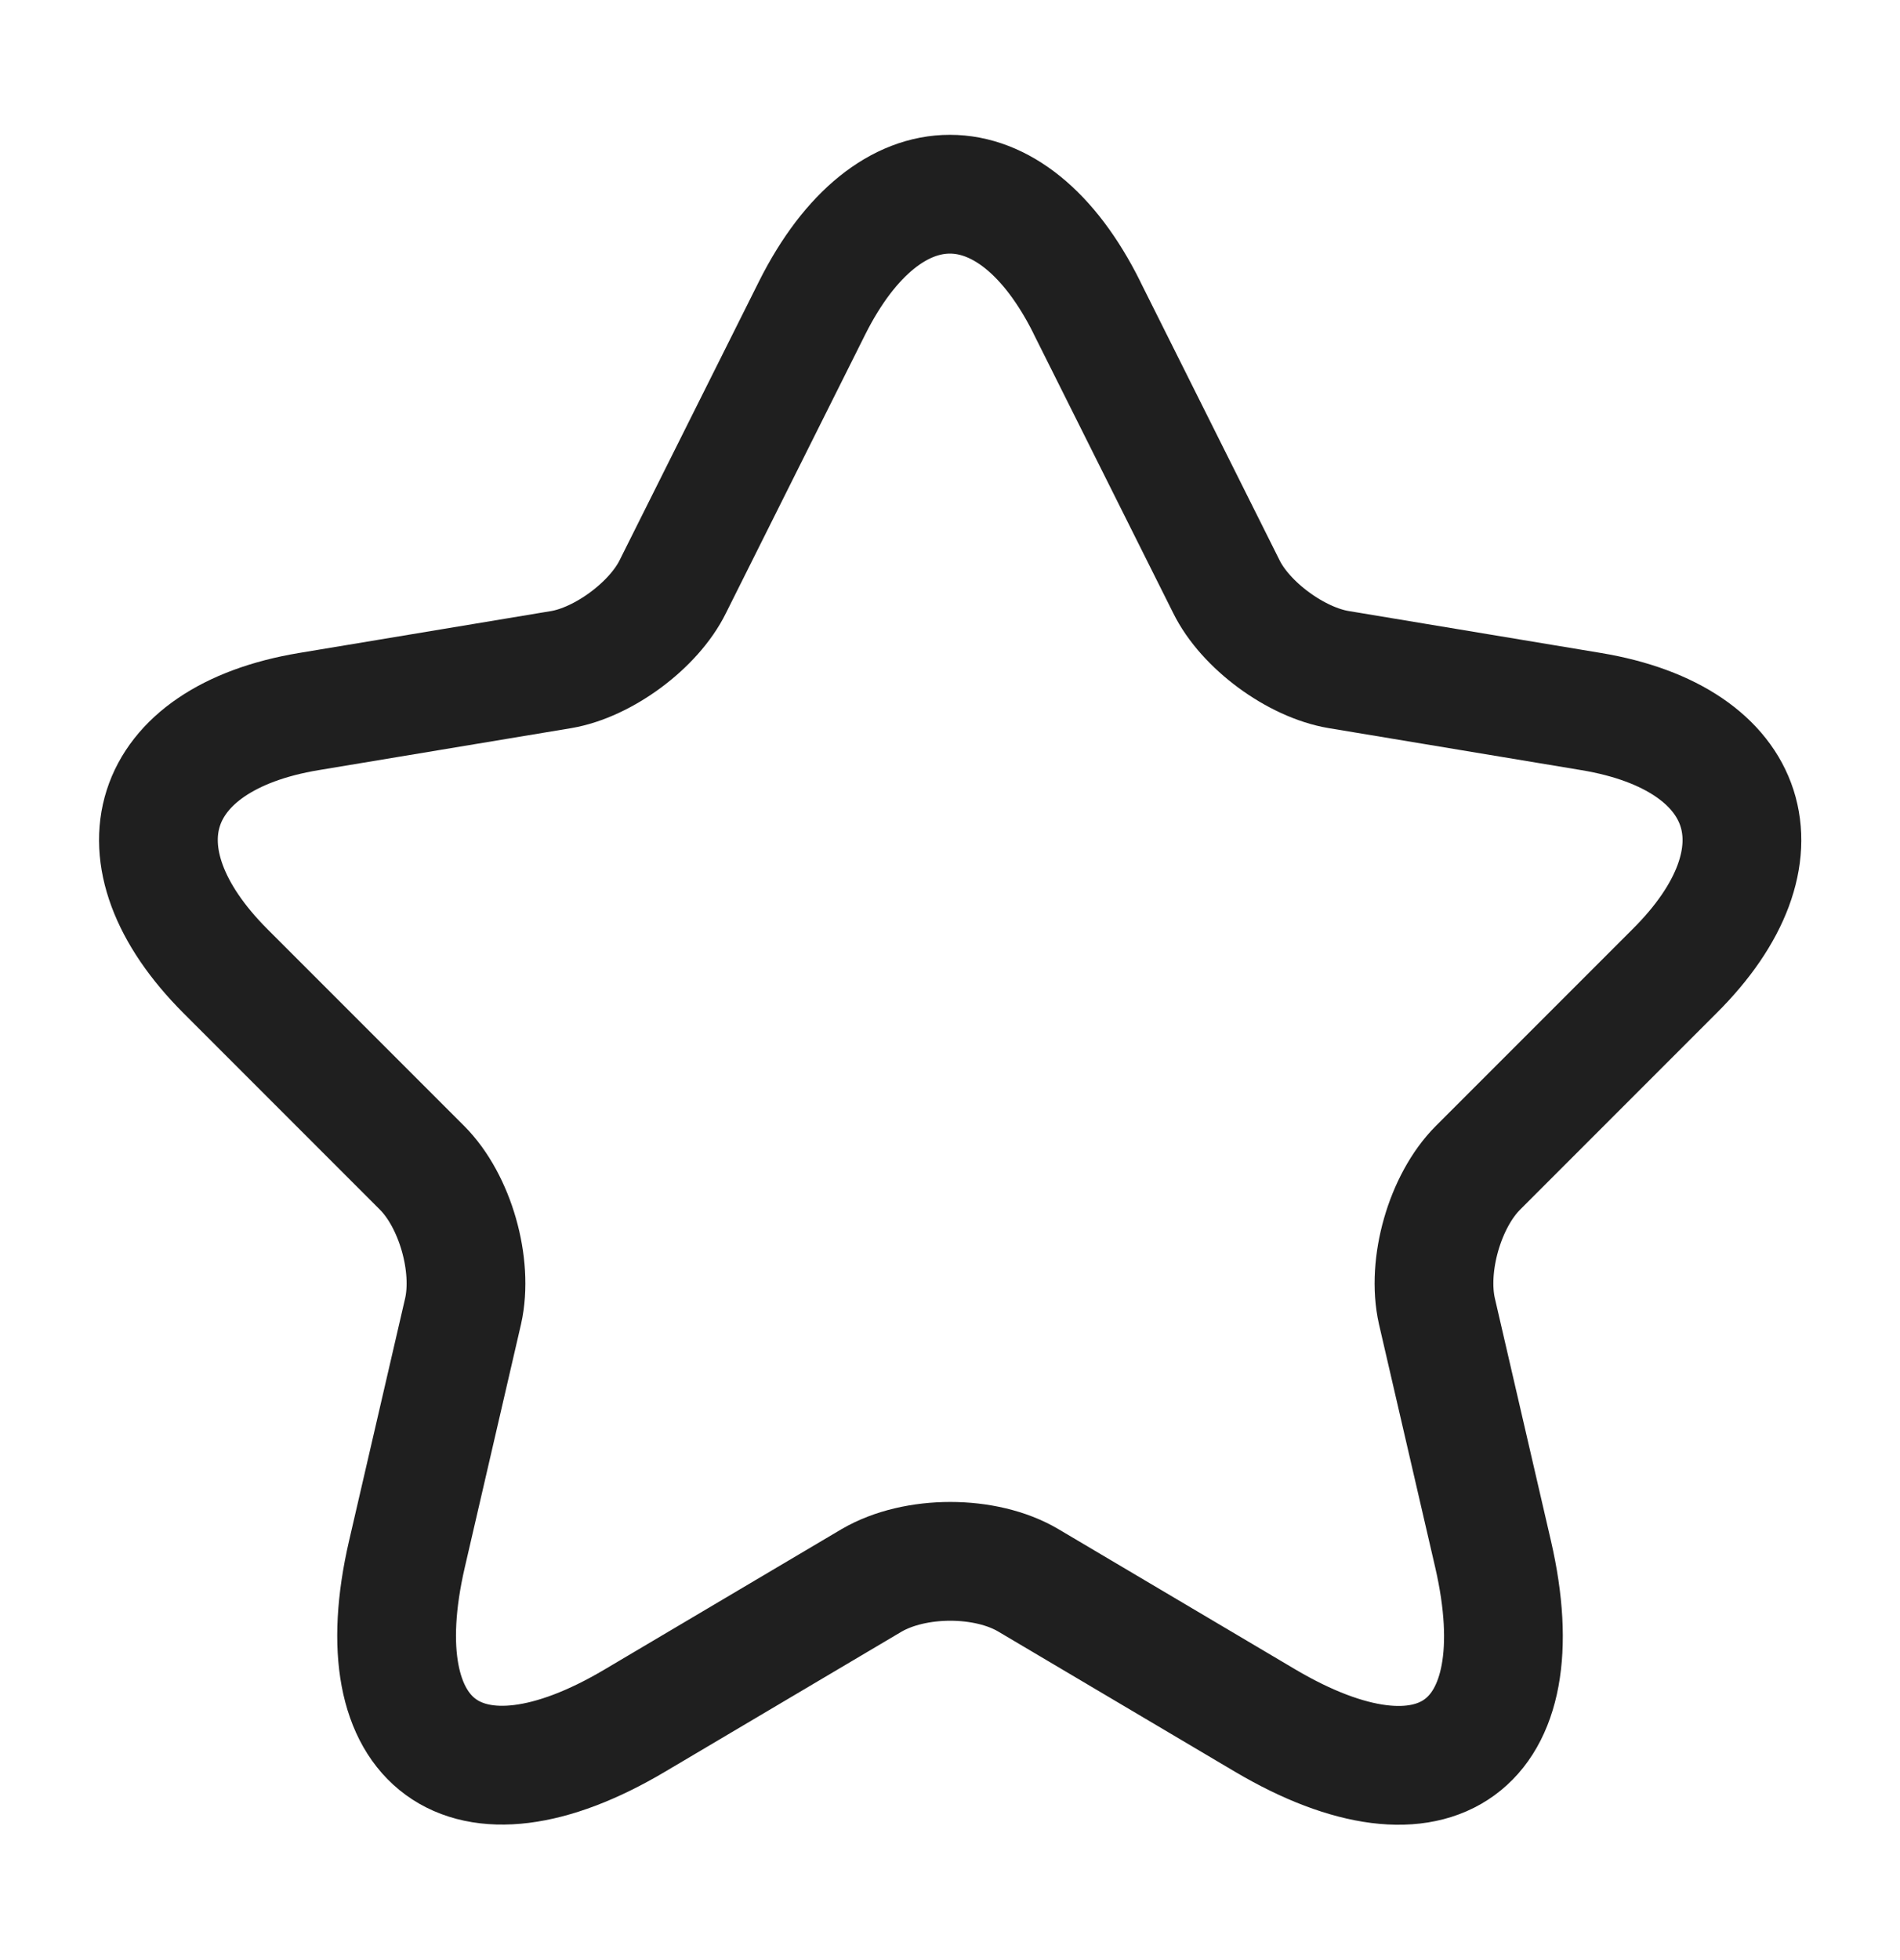 <svg width="32" height="33" viewBox="0 0 32 33" fill="none" xmlns="http://www.w3.org/2000/svg">
    <path d="m18.306 5.18 2.347 4.693c.32.654 1.174 1.28 1.894 1.4l4.253.707c2.72.453 3.36 2.427 1.4 4.373l-3.307 3.307c-.56.56-.867 1.64-.693 2.413l.947 4.094c.746 3.24-.974 4.493-3.84 2.8l-3.987-2.36c-.72-.427-1.907-.427-2.64 0l-3.987 2.36c-2.853 1.693-4.586.426-3.84-2.8l.947-4.094c.173-.773-.133-1.853-.693-2.413L3.8 16.353c-1.947-1.946-1.32-3.92 1.4-4.373l4.253-.707c.707-.12 1.56-.746 1.88-1.4L13.68 5.18c1.28-2.547 3.36-2.547 4.627 0z" stroke="#1F1F1F" stroke-width="2" stroke-linecap="round" stroke-linejoin="round"/>
</svg>
